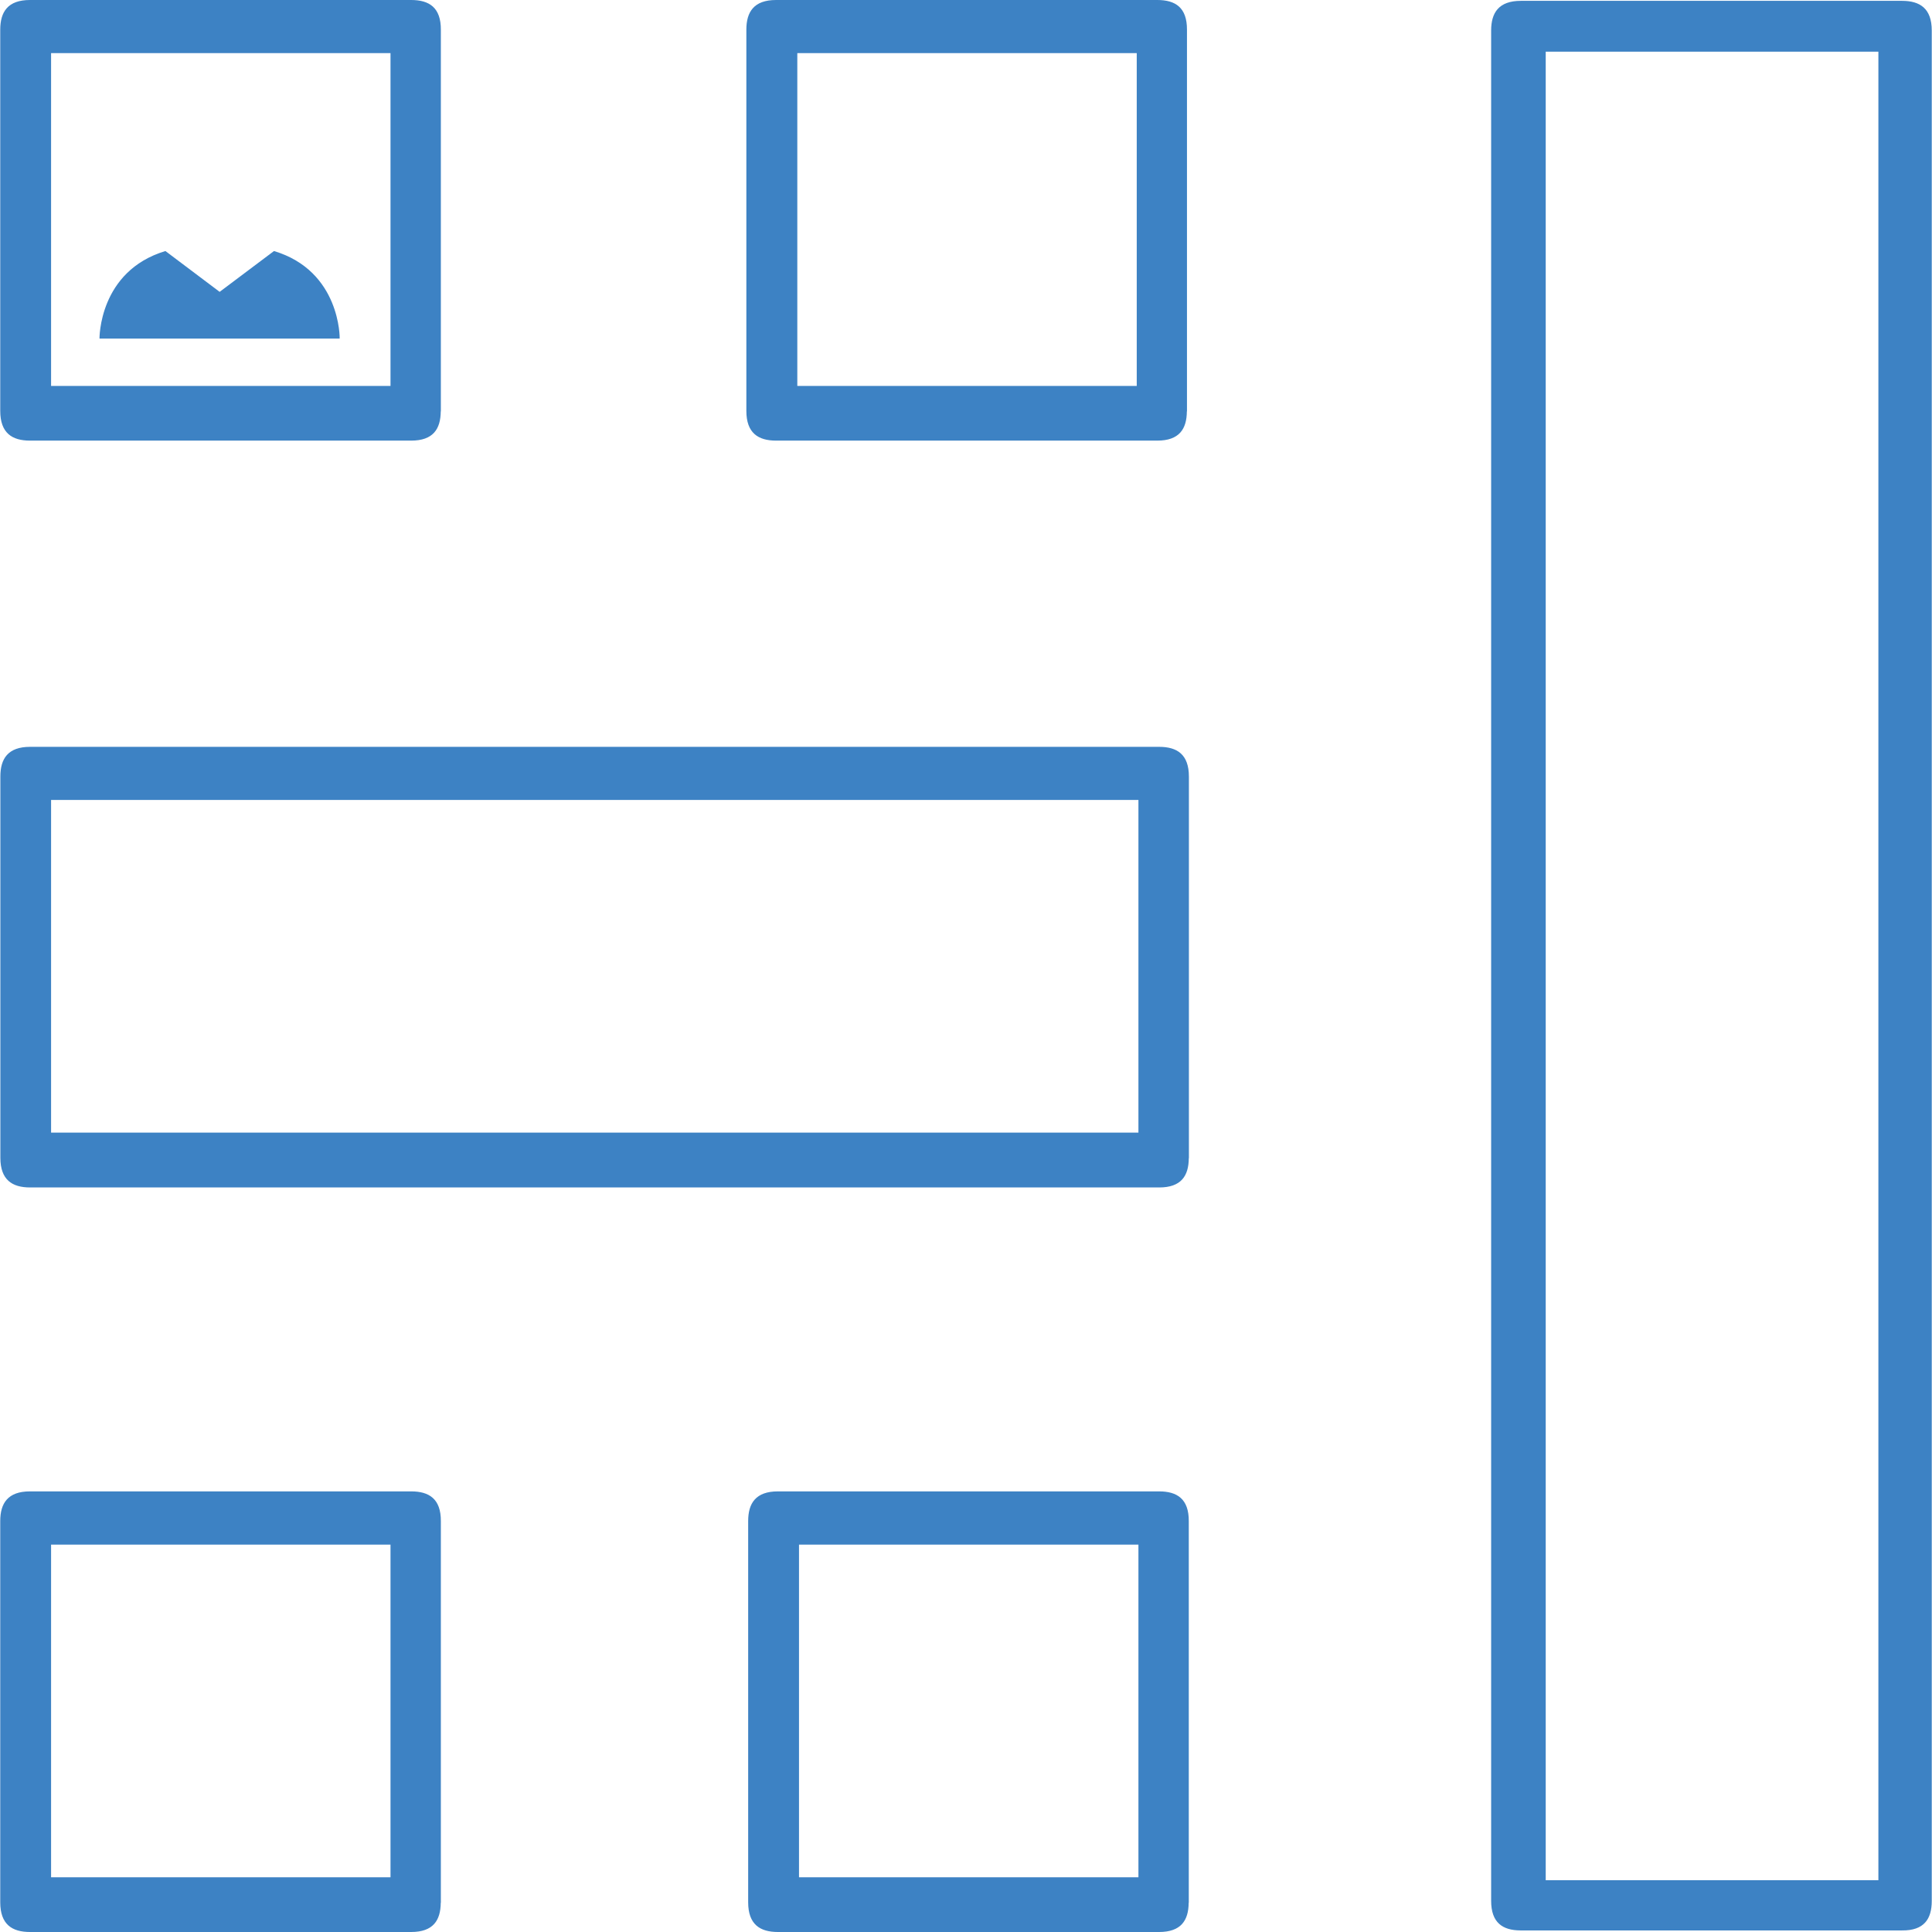 <svg version="1.1" class="icon-architecture"  id="icon-architecture" xmlns="http://www.w3.org/2000/svg" xmlns:xlink="http://www.w3.org/1999/xlink" x="0px"
	 y="0px" width="16px" height="16px" viewBox="0 0 16 16" enable-background="new 0 0 16 16" xml:space="preserve">
<g>
	<g>
		<circle fill="none" cx="1.818" cy="1.392" r="0.406"/>
	</g>
</g>
<g>
	<g>
		<path fill="#3D82C4" d="M2.269,2.079L1.819,2.417L1.37,2.079C0.817,2.245,0.824,2.804,0.824,2.804h0.995h0.994
			C2.814,2.804,2.821,2.244,2.269,2.079z"/>
	</g>
</g>
<path fill="#3D82C4" d="M3.405,0H0.248C0.065,0,0.002,0.098,0.002,0.246v3.157c0,0.183,0.098,0.246,0.246,0.246h3.157
	c0.182,0,0.244-0.096,0.245-0.242h0.001v-3.16C3.652,0.062,3.554,0,3.405,0z M3.234,3.196H0.423V0.44h2.811V3.196L3.234,3.196z"/>
<path fill="#3D82C4" d="M9.584,0H6.427C6.244,0,6.181,0.098,6.181,0.246v3.157c0,0.183,0.098,0.246,0.246,0.246h3.157
	c0.182,0,0.244-0.096,0.245-0.242H9.83v-3.16C9.831,0.062,9.734,0,9.584,0z M9.414,3.196H6.603V0.44h2.811V3.196z"/>
<path fill="#3D82C4" d="M3.405,12.351H0.248c-0.183,0-0.246,0.098-0.246,0.246v3.157C0.002,15.937,0.1,16,0.248,16h3.157
	c0.182,0,0.244-0.096,0.245-0.242h0.001v-3.16C3.652,12.413,3.554,12.351,3.405,12.351z M3.234,15.547H0.423v-2.755h2.811V15.547
	L3.234,15.547z"/>
<path fill="#3D82C4" d="M9.599,12.351H6.442c-0.183,0-0.246,0.098-0.246,0.246v3.157C6.196,15.937,6.294,16,6.442,16h3.157
	c0.182,0,0.244-0.096,0.245-0.242h0.001v-3.16C9.846,12.413,9.748,12.351,9.599,12.351z M9.428,15.547H6.617v-2.755h2.811V15.547z"
	/>
<path fill="#3D82C4" d="M9.599,6.185H0.249c-0.183,0-0.246,0.098-0.246,0.246v3.157c0,0.183,0.098,0.246,0.246,0.246h9.351
	c0.182,0,0.244-0.096,0.245-0.242h0.001v-3.16C9.846,6.247,9.748,6.185,9.599,6.185z M9.428,9.38H0.423V6.625h9.005V9.38z"/>
<path fill="#3D82C4" d="M15.998,15.743V0.253c0-0.183-0.098-0.246-0.246-0.246h-3.157c-0.183,0-0.246,0.098-0.246,0.246v15.489
	c0,0.182,0.096,0.244,0.242,0.245h0.001h3.16C15.935,15.989,15.998,15.891,15.998,15.743z M12.801,15.571V0.428h2.755v15.143H12.801
	z"/>
</svg>
